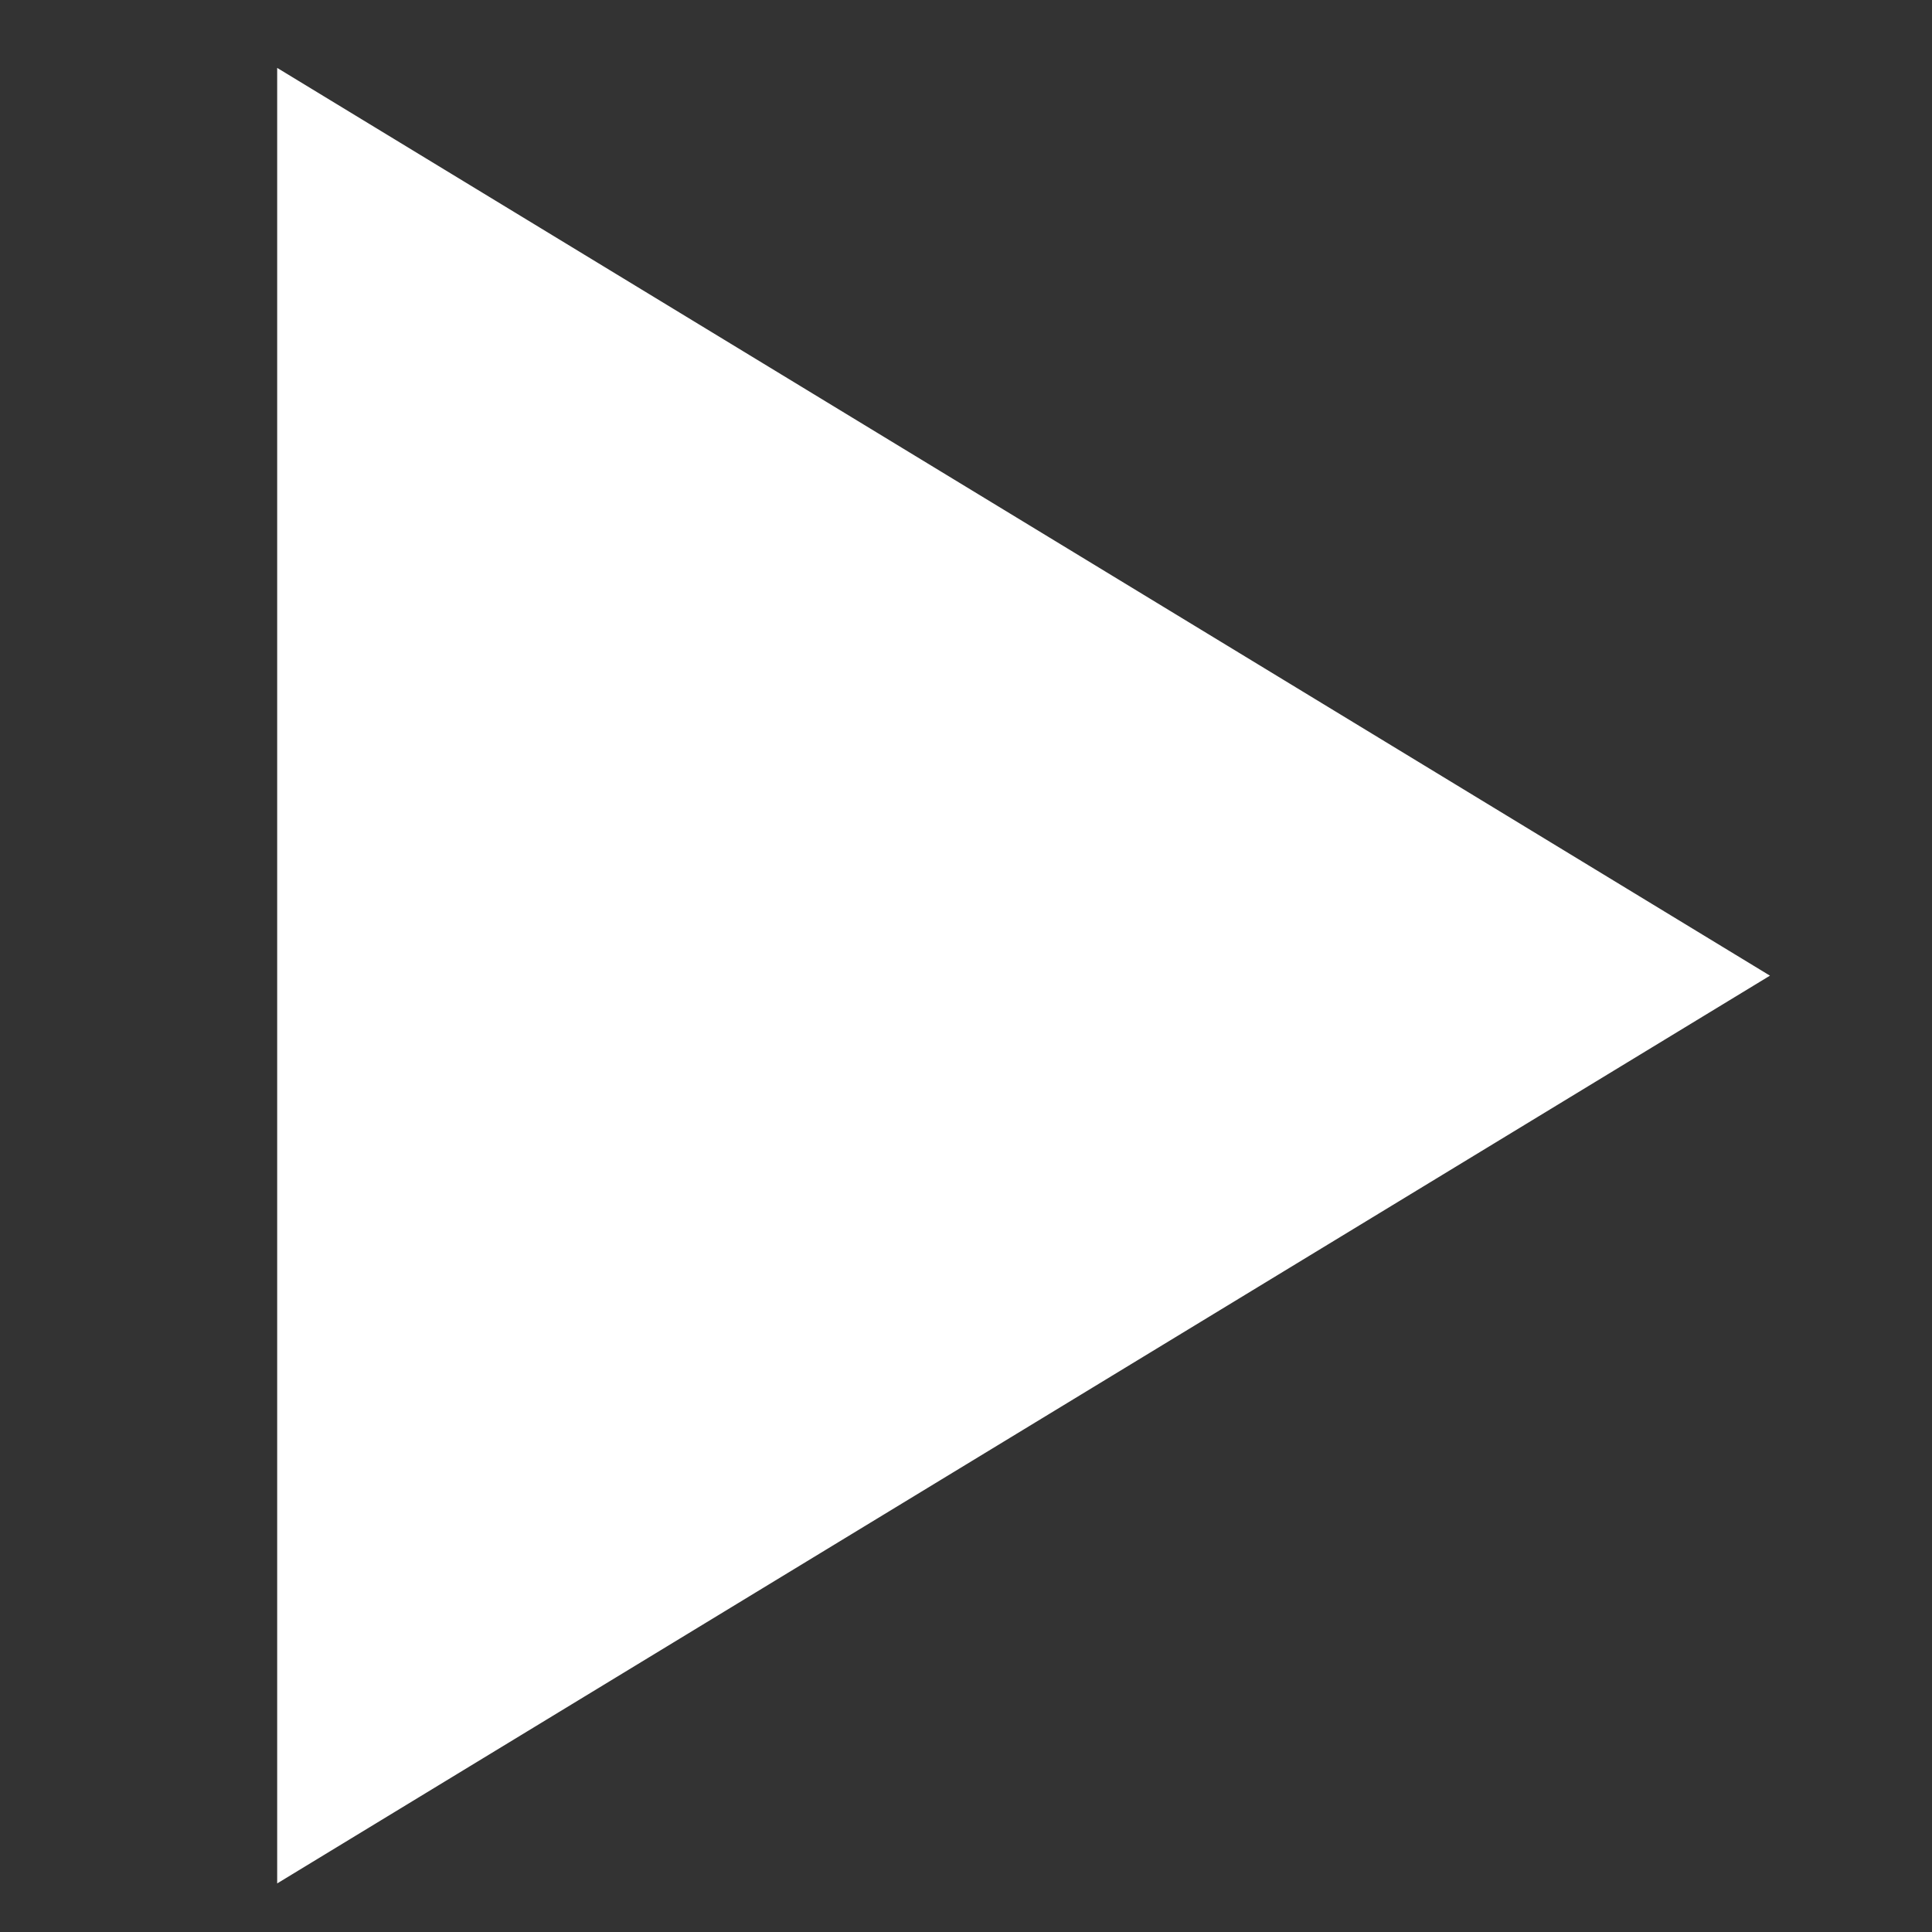 <?xml version="1.0" encoding="UTF-8"?> <svg xmlns="http://www.w3.org/2000/svg" viewBox="0 0 346 346"><rect x="0" y="0" width="346" height="346" fill="#333333" stroke="none"/> <defs> <style>.cls-1{fill:#fff;}</style> </defs> <title>1Монтажная область 28</title> <g id="Слой_2" data-name="Слой 2"> <polygon class="cls-1" points="316.98 174.73 49.64 337.3 49.64 12.16 316.98 174.73"></polygon> </g> </svg> 